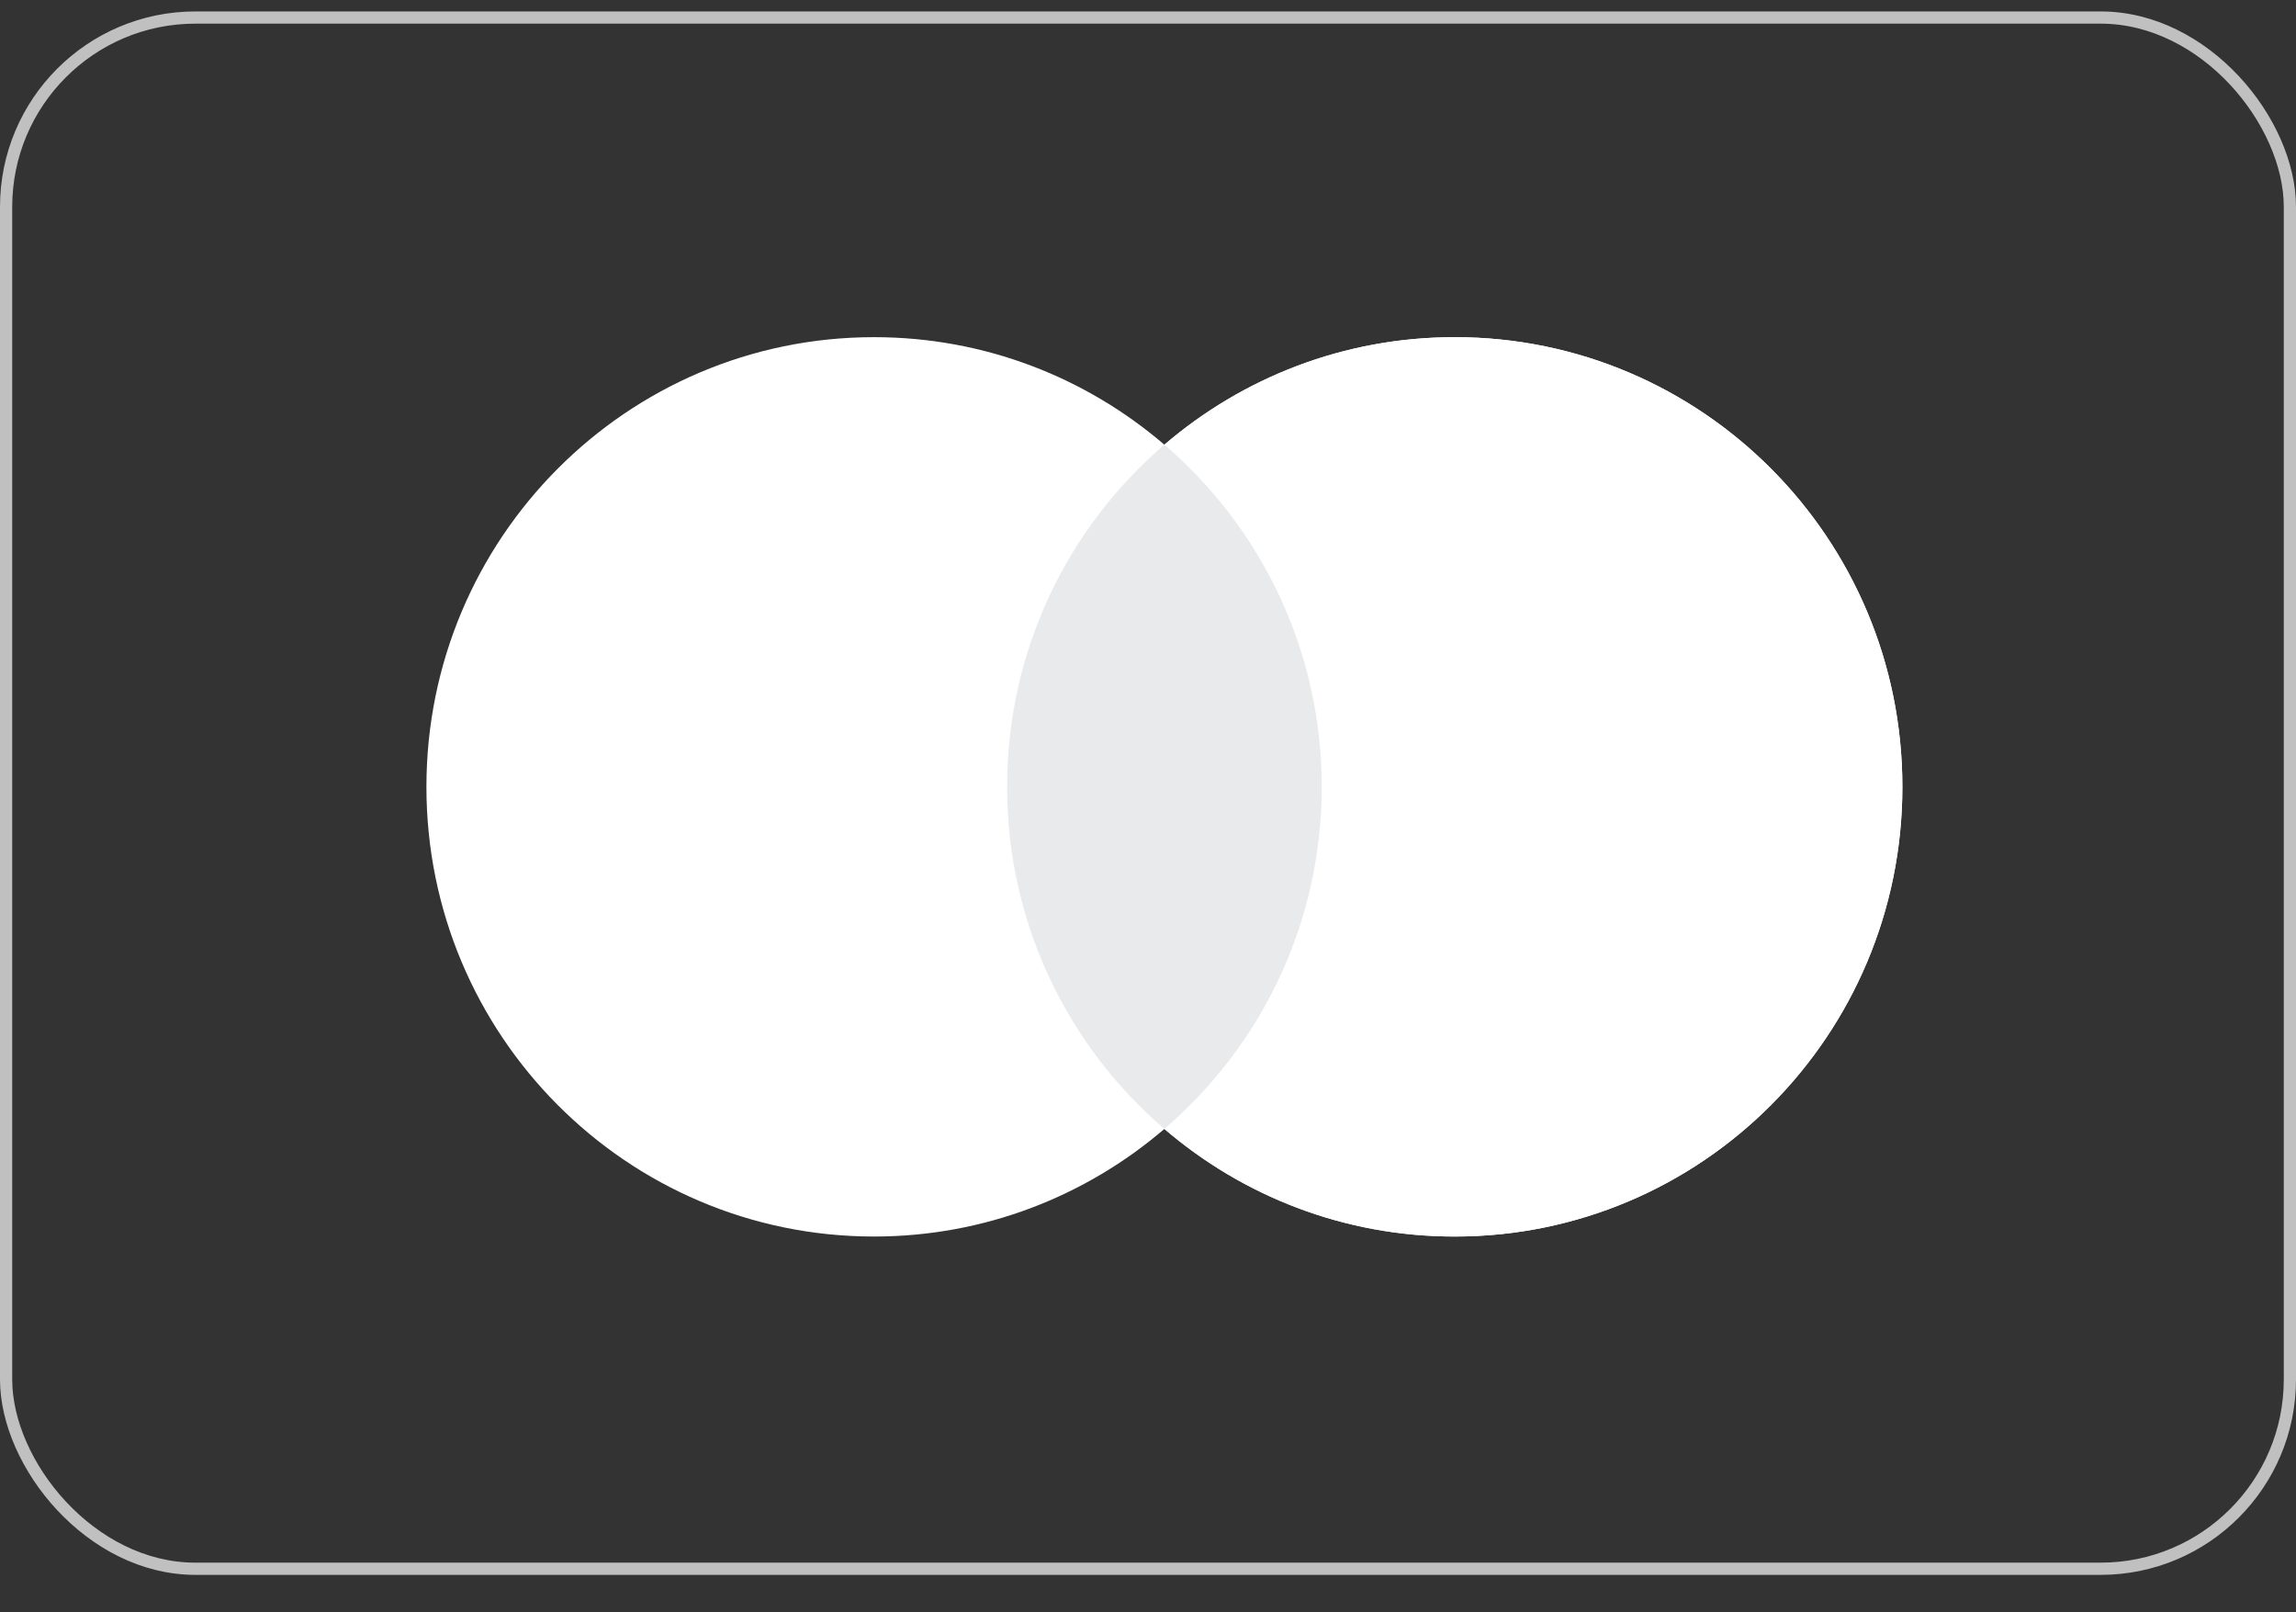 <svg width="47" height="33" viewBox="0 0 47 33" fill="none" xmlns="http://www.w3.org/2000/svg">
<rect x="0" y="0" width="47" height="33" fill="#333333" stroke="none"/>
<rect x="0.125" y="0.359" width="46.75" height="31.75" rx="3.875" stroke="#C0C0C0" stroke-width="0.25"/>
<path d="M29.779 6.901C34.84 6.901 38.942 11.021 38.942 16.105C38.942 21.188 34.84 25.309 29.779 25.309C27.51 25.309 25.435 24.479 23.835 23.107C22.235 24.478 20.16 25.309 17.892 25.309C12.831 25.309 8.729 21.188 8.729 16.105C8.729 11.022 12.831 6.901 17.892 6.901C20.16 6.901 22.235 7.73 23.835 9.102C25.435 7.73 27.511 6.901 29.779 6.901Z" fill="white"/>
<path d="M29.779 6.901C34.84 6.901 38.943 11.021 38.943 16.105C38.943 21.188 34.84 25.309 29.779 25.309C27.51 25.309 25.436 24.479 23.836 23.107C25.805 21.419 27.055 18.909 27.055 16.105C27.055 13.3 25.805 10.79 23.836 9.102C25.436 7.73 27.511 6.901 29.779 6.901Z" fill="white"/>
<path d="M23.835 9.102C25.805 10.79 27.056 13.3 27.056 16.104C27.056 18.909 25.804 21.418 23.835 23.106C21.866 21.418 20.616 18.908 20.616 16.104C20.616 13.3 21.866 10.79 23.835 9.102Z" fill="#E9EAEB"/>
</svg>
